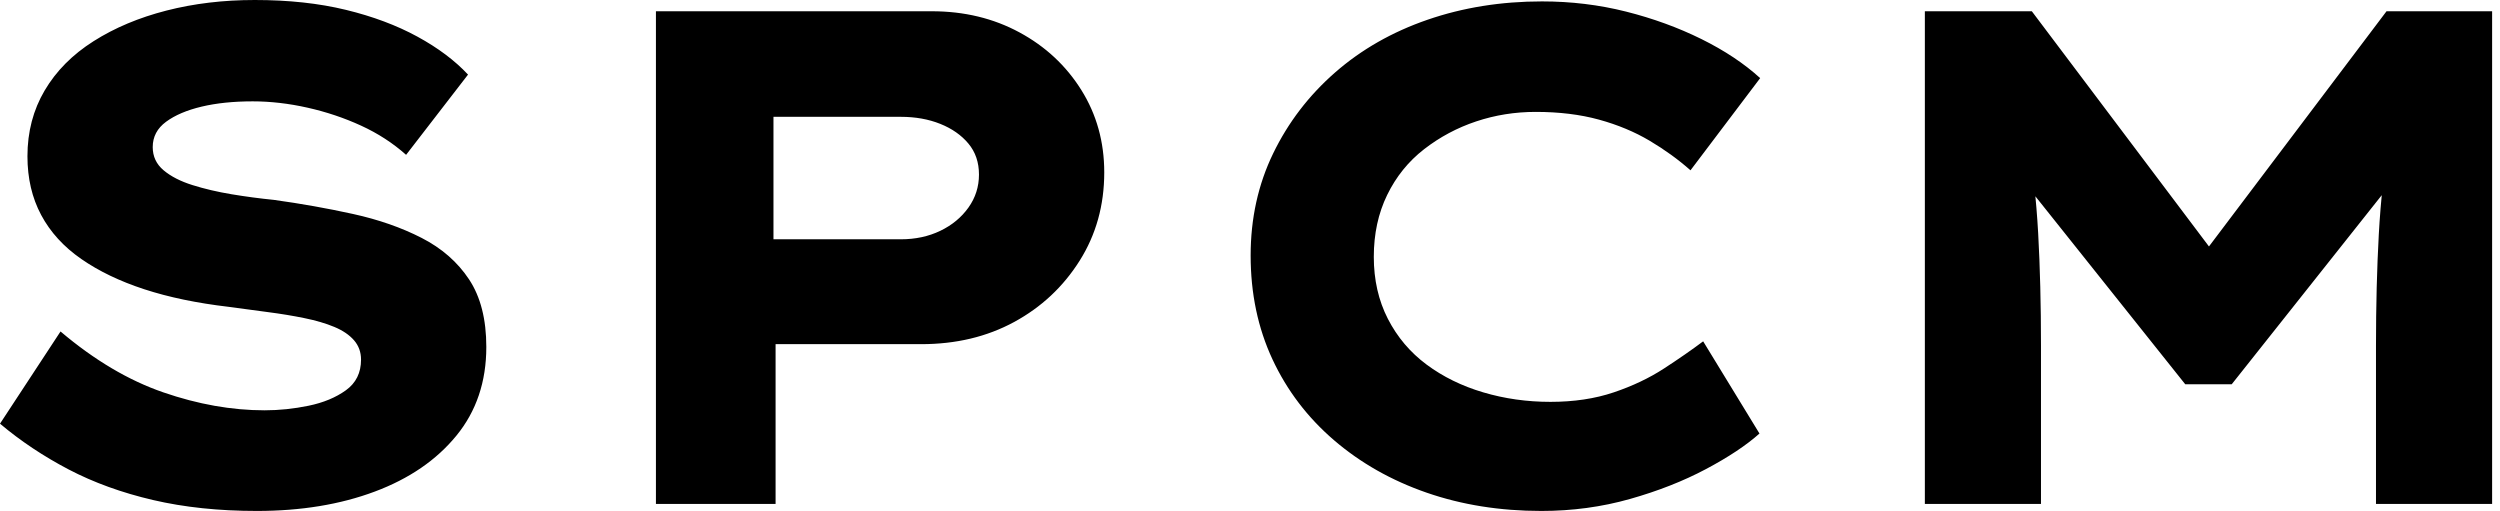<svg baseProfile="full" height="28" version="1.1" viewBox="0 0 137 28" width="137" xmlns="http://www.w3.org/2000/svg" xmlns:ev="http://www.w3.org/2001/xml-events" xmlns:xlink="http://www.w3.org/1999/xlink"><defs /><g><path d="M17.008 28.0Q13.884 28.0 11.32 27.402Q8.755 26.804 6.691 25.725Q4.628 24.645 2.931 23.218L6.248 18.165Q9.025 20.518 11.879 21.501Q14.733 22.485 17.433 22.485Q18.628 22.485 19.843 22.234Q21.058 21.983 21.887 21.386Q22.716 20.788 22.716 19.708Q22.716 19.091 22.331 18.647Q21.945 18.204 21.251 17.915Q20.556 17.625 19.612 17.433Q18.667 17.24 17.625 17.105Q16.584 16.97 15.466 16.815Q12.843 16.507 10.837 15.851Q8.832 15.196 7.386 14.193Q5.939 13.19 5.187 11.782Q4.435 10.375 4.435 8.562Q4.435 6.556 5.38 4.956Q6.325 3.355 8.061 2.256Q9.796 1.157 12.052 0.579Q14.309 0.0 16.893 0.0Q19.669 0.0 21.887 0.54Q24.105 1.08 25.802 2.006Q27.499 2.931 28.579 4.088L25.185 8.485Q24.105 7.521 22.716 6.884Q21.328 6.248 19.785 5.901Q18.242 5.554 16.777 5.554Q15.196 5.554 13.981 5.843Q12.766 6.132 12.033 6.672Q11.3 7.212 11.3 8.061Q11.3 8.832 11.898 9.333Q12.496 9.835 13.479 10.143Q14.463 10.452 15.62 10.645Q16.777 10.837 17.934 10.953Q20.171 11.262 22.273 11.725Q24.375 12.187 26.033 13.036Q27.691 13.884 28.636 15.311Q29.581 16.738 29.581 19.014Q29.581 21.868 27.942 23.873Q26.303 25.879 23.468 26.939Q20.634 28.0 17.008 28.0Z M38.876 27.614V0.617H53.994Q56.656 0.617 58.796 1.774Q60.937 2.931 62.19 4.937Q63.444 6.942 63.444 9.449Q63.444 12.149 62.094 14.289Q60.744 16.43 58.507 17.645Q56.27 18.86 53.416 18.86H45.433V27.614ZM45.317 13.113H52.298Q53.493 13.113 54.457 12.65Q55.421 12.187 56.0 11.377Q56.579 10.567 56.579 9.565Q56.579 8.562 56.0 7.868Q55.421 7.174 54.457 6.788Q53.493 6.402 52.298 6.402H45.317Z M87.394 28.0Q84.0 28.0 81.107 26.997Q78.215 25.994 76.036 24.124Q73.857 22.253 72.661 19.689Q71.466 17.124 71.466 14.0Q71.466 10.953 72.7 8.408Q73.934 5.862 76.094 3.972Q78.253 2.083 81.165 1.08Q84.077 0.077 87.433 0.077Q89.824 0.077 92.041 0.636Q94.259 1.196 96.168 2.14Q98.077 3.085 99.388 4.281L95.57 9.333Q94.567 8.446 93.333 7.713Q92.099 6.981 90.556 6.556Q89.014 6.132 87.085 6.132Q85.388 6.132 83.826 6.653Q82.264 7.174 80.972 8.176Q79.68 9.179 78.948 10.683Q78.215 12.187 78.215 14.077Q78.215 15.967 78.986 17.471Q79.758 18.975 81.107 19.978Q82.457 20.981 84.212 21.501Q85.967 22.022 87.895 22.022Q89.824 22.022 91.366 21.501Q92.909 20.981 94.124 20.19Q95.339 19.399 96.264 18.705L99.35 23.758Q98.27 24.722 96.419 25.705Q94.567 26.689 92.253 27.344Q89.939 28.0 87.394 28.0Z M108.413 27.614V0.617H114.275L125.923 16.083L122.066 16.044L133.713 0.617H139.499V27.614H133.135V18.937Q133.135 15.658 133.289 12.843Q133.444 10.028 133.906 7.174L134.562 9.295L125.229 21.058H122.683L113.273 9.256L114.006 7.174Q114.468 9.989 114.623 12.785Q114.777 15.581 114.777 18.937V27.614Z " fill="rgb(0,0,0)" transform="translate(-2.931, 0)" /></g></svg>